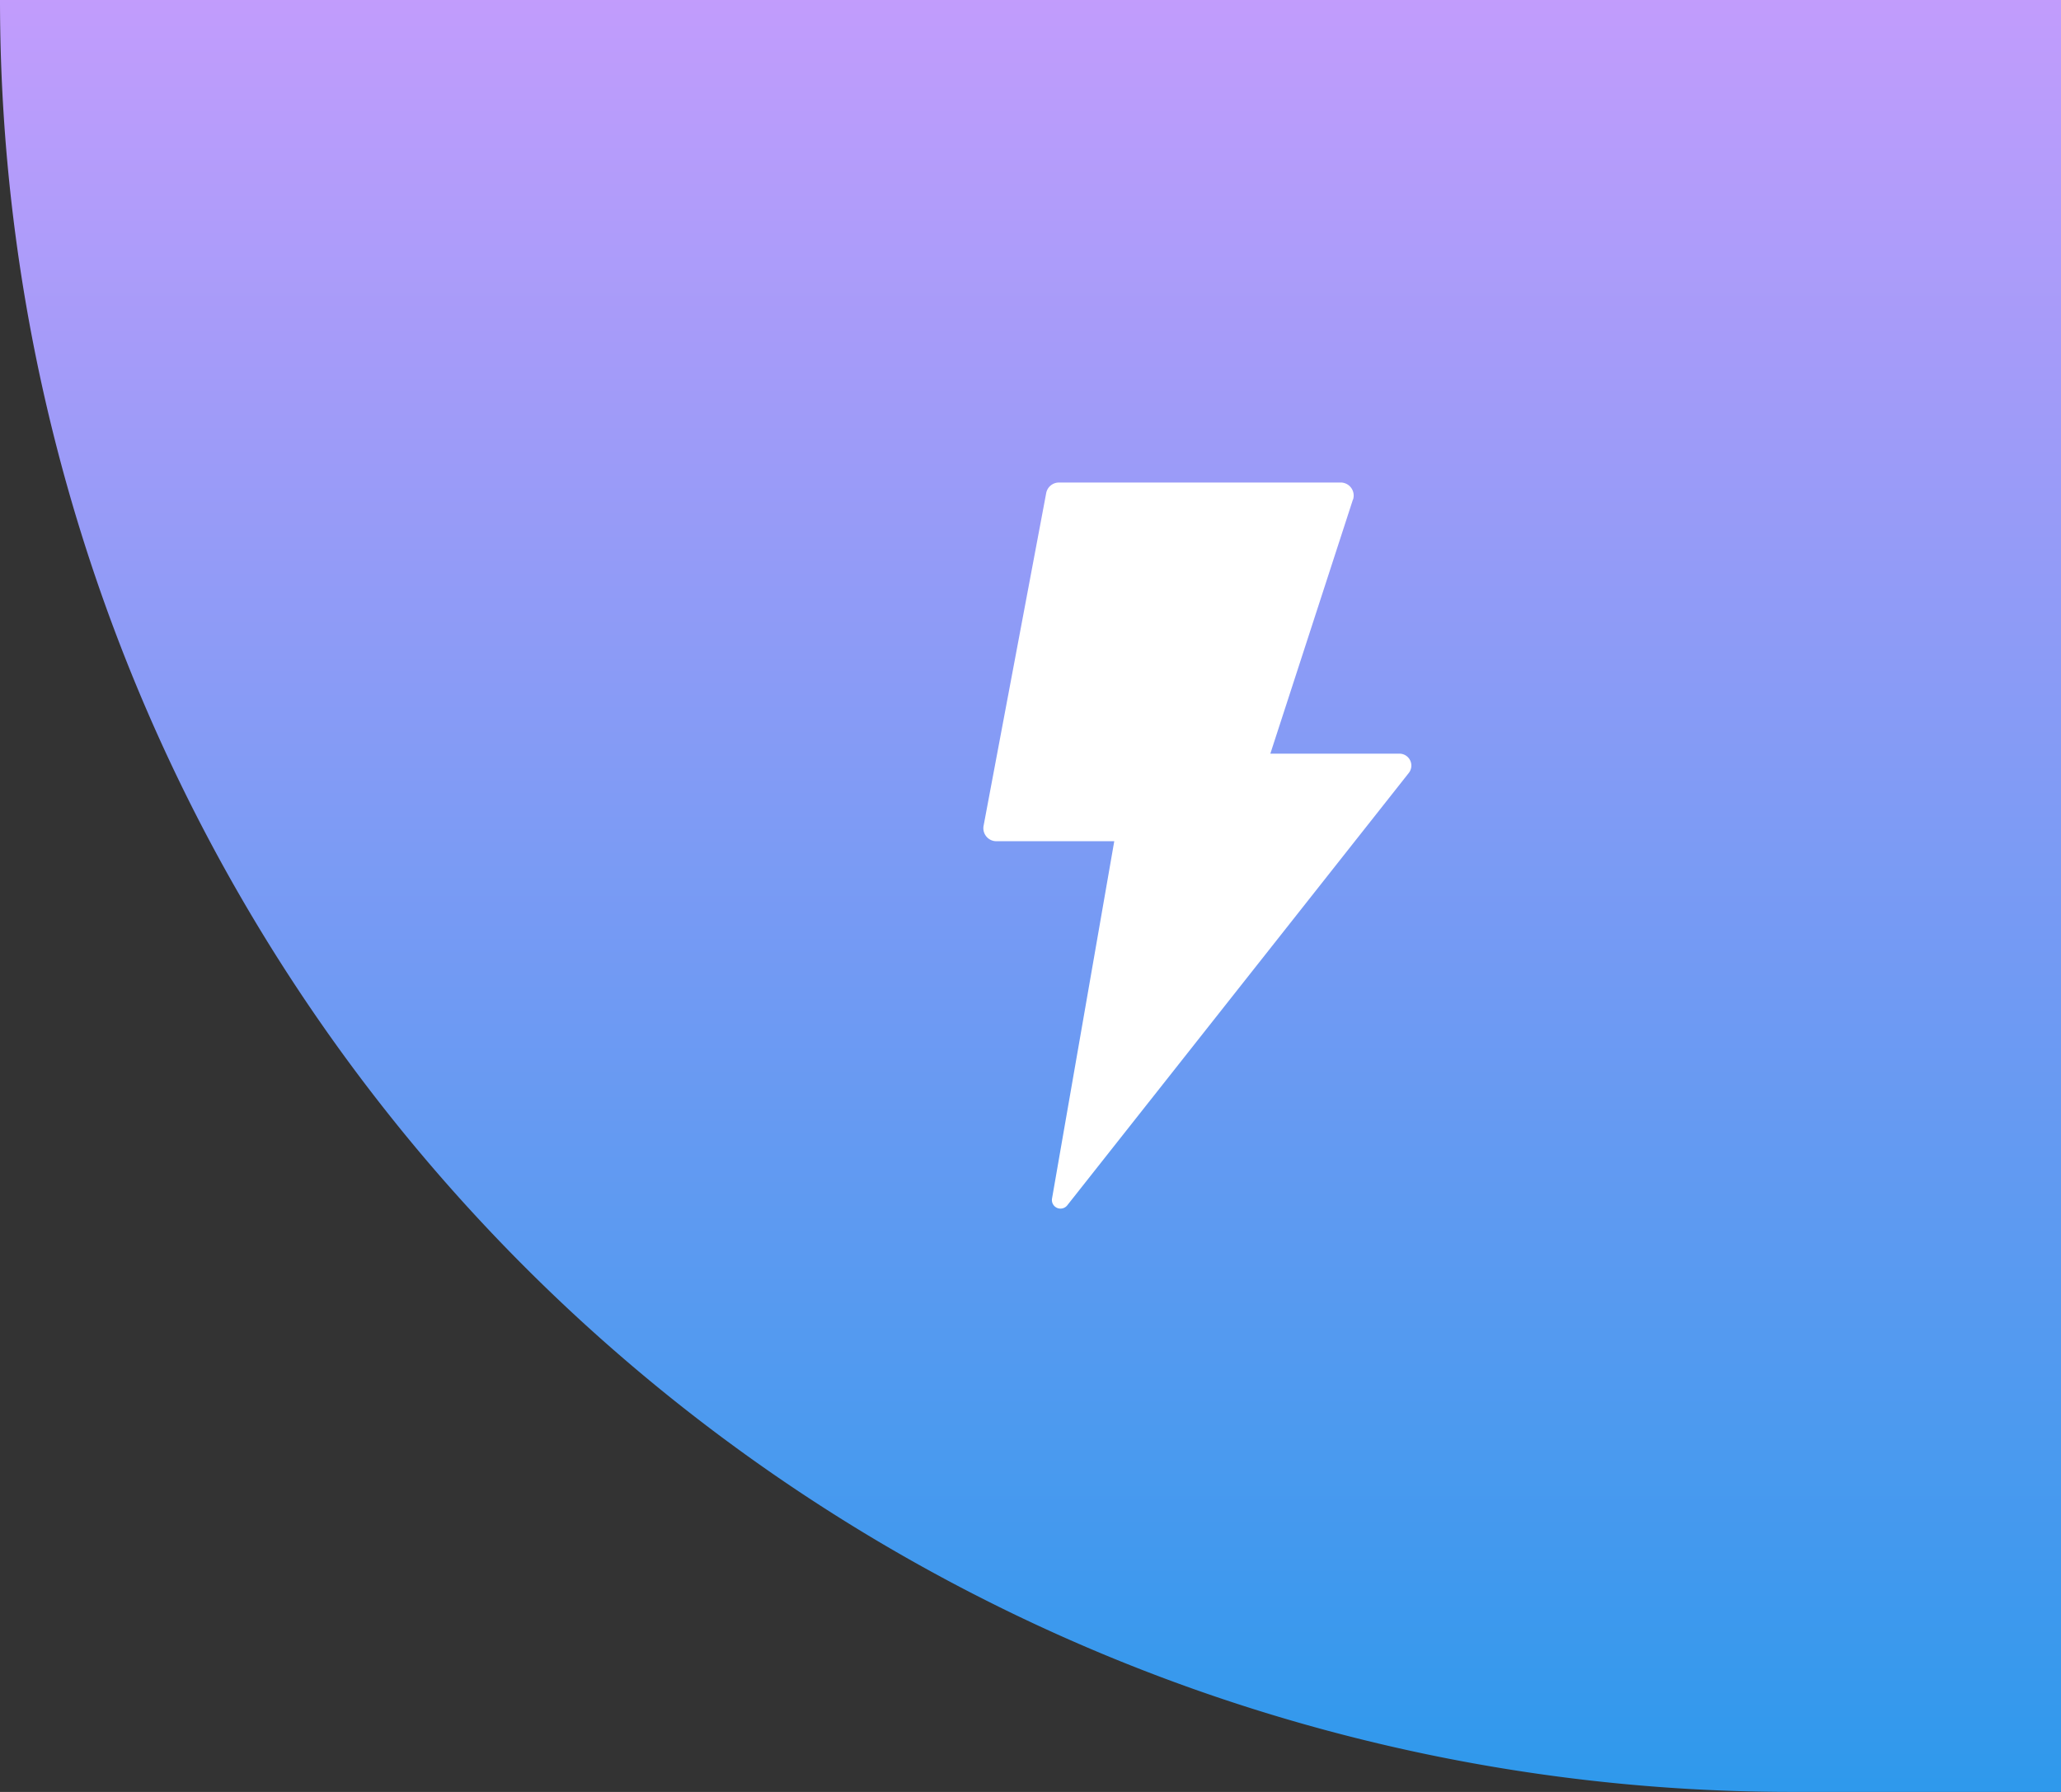 <svg xmlns="http://www.w3.org/2000/svg" xmlns:xlink="http://www.w3.org/1999/xlink" width="92" height="80" viewBox="0 0 92 80">
  <rect x="0" y="0" width="92" height="80" fill="#333333" stroke="none"/>
  <defs>
    <linearGradient id="linear-gradient" x1="0.5" x2="0.5" y2="1" gradientUnits="objectBoundingBox">
      <stop offset="0" stop-color="#c29cfc"/>
      <stop offset="1" stop-color="#2e99ec"/>
    </linearGradient>
  </defs>
  <g id="why-choose-opencart-2" transform="translate(-789 -6695)">
    <path id="Rectangle_10593" data-name="Rectangle 10593" d="M0,0H92a0,0,0,0,1,0,0V80a0,0,0,0,1,0,0H80A80,80,0,0,1,0,0V0A0,0,0,0,1,0,0Z" transform="translate(789 6695)" fill="url(#linear-gradient)"/>
    <path id="why-choose-opencart-2-2" data-name="why-choose-opencart-2" d="M176.55,47.882l-3.689,11.351h5.762a.532.532,0,0,1,.417.863L163.794,79.4a.384.384,0,0,1-.679-.3l2.779-15.958h-5.262a.581.581,0,0,1-.571-.689l2.794-14.851a.581.581,0,0,1,.571-.474H176a.581.581,0,0,1,.553.761Z" transform="translate(672.845 6669.414)" fill="#fff"/>
  </g>
</svg>
